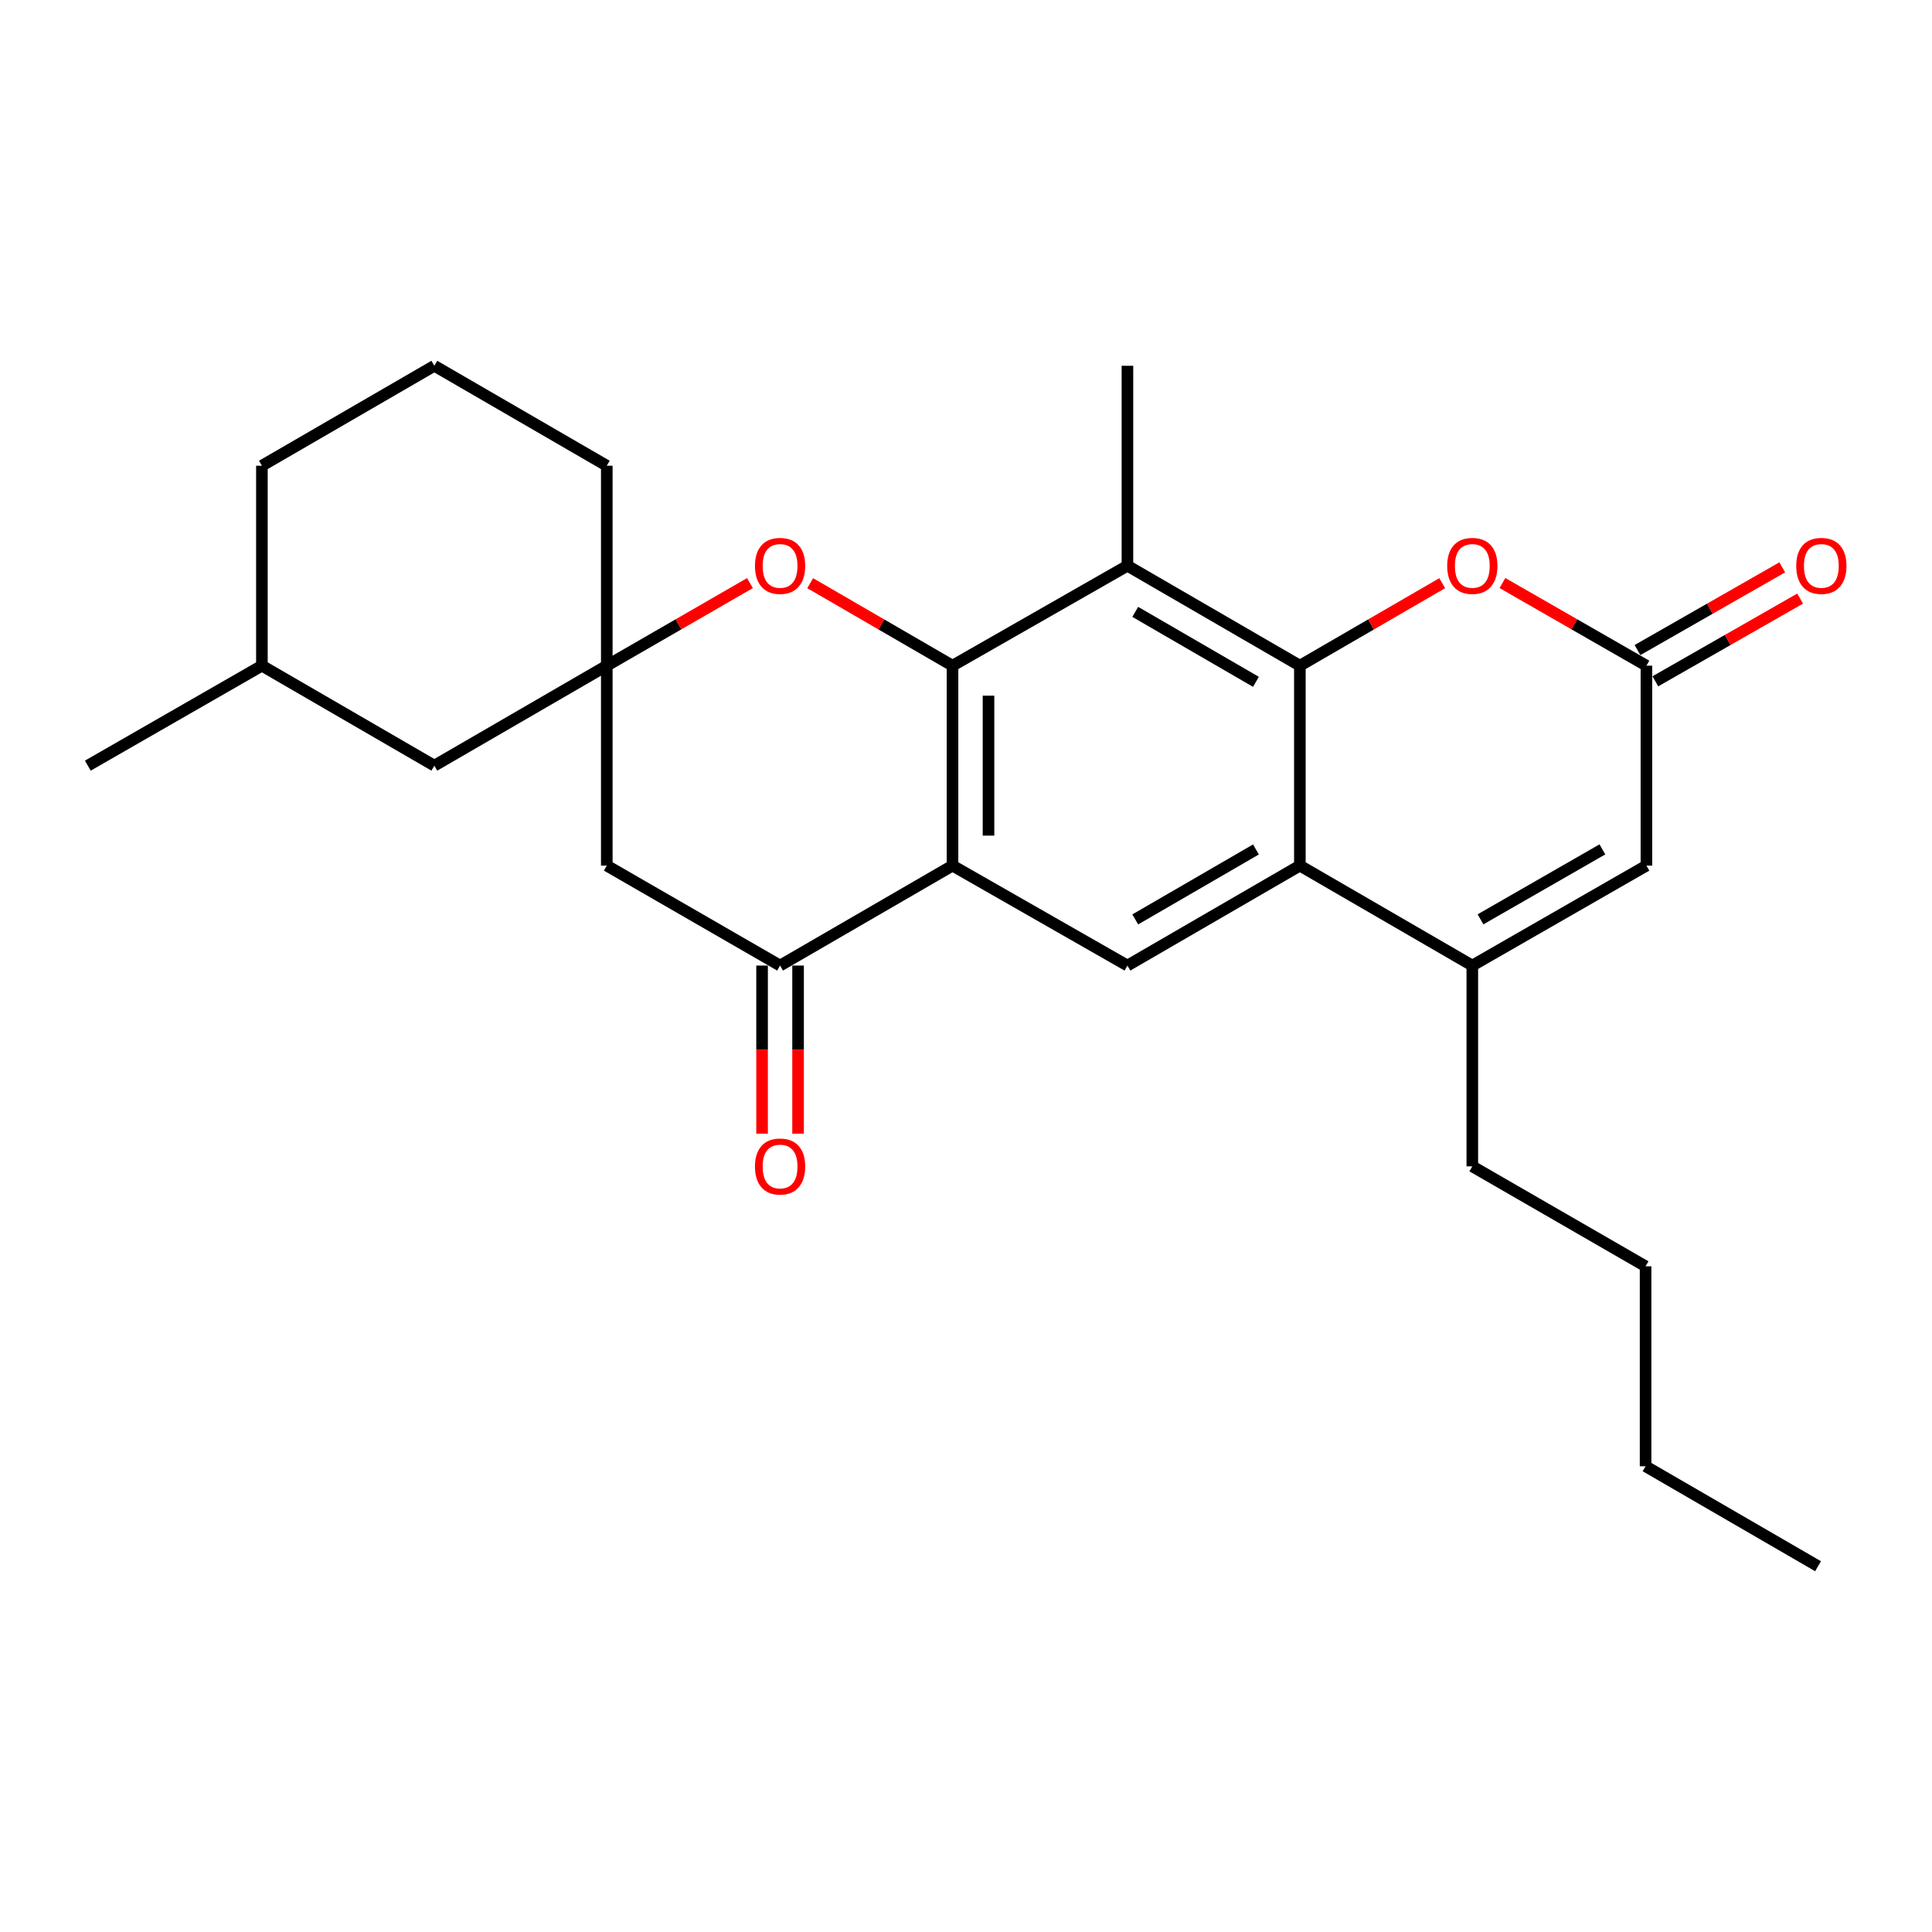 <?xml version='1.0' encoding='iso-8859-1'?>
<svg version='1.1' baseProfile='full'
              xmlns='http://www.w3.org/2000/svg'
                      xmlns:rdkit='http://www.rdkit.org/xml'
                      xmlns:xlink='http://www.w3.org/1999/xlink'
                  xml:space='preserve'
width='1000px' height='1000px' viewBox='0 0 1000 1000'>
<!-- END OF HEADER -->
<rect style='opacity:1.0;fill:#FFFFFF;stroke:none' width='1000' height='1000' x='0' y='0'> </rect>
<path class='bond-1' d='M 493.015,344.557 L 493.015,448.041' style='fill:none;fill-rule:evenodd;stroke:#000000;stroke-width:6px;stroke-linecap:butt;stroke-linejoin:miter;stroke-opacity:1' />
<path class='bond-1' d='M 511.65,360.079 L 511.65,432.518' style='fill:none;fill-rule:evenodd;stroke:#000000;stroke-width:6px;stroke-linecap:butt;stroke-linejoin:miter;stroke-opacity:1' />
<path class='bond-2' d='M 493.015,344.557 L 583.558,292.825' style='fill:none;fill-rule:evenodd;stroke:#000000;stroke-width:6px;stroke-linecap:butt;stroke-linejoin:miter;stroke-opacity:1' />
<path class='bond-6' d='M 493.015,344.557 L 456.18,323.206' style='fill:none;fill-rule:evenodd;stroke:#000000;stroke-width:6px;stroke-linecap:butt;stroke-linejoin:miter;stroke-opacity:1' />
<path class='bond-6' d='M 456.18,323.206 L 419.345,301.855' style='fill:none;fill-rule:evenodd;stroke:#FF0000;stroke-width:6px;stroke-linecap:butt;stroke-linejoin:miter;stroke-opacity:1' />
<path class='bond-0' d='M 672.808,344.557 L 583.558,292.825' style='fill:none;fill-rule:evenodd;stroke:#000000;stroke-width:6px;stroke-linecap:butt;stroke-linejoin:miter;stroke-opacity:1' />
<path class='bond-0' d='M 650.075,352.919 L 587.601,316.707' style='fill:none;fill-rule:evenodd;stroke:#000000;stroke-width:6px;stroke-linecap:butt;stroke-linejoin:miter;stroke-opacity:1' />
<path class='bond-3' d='M 672.808,344.557 L 672.808,448.041' style='fill:none;fill-rule:evenodd;stroke:#000000;stroke-width:6px;stroke-linecap:butt;stroke-linejoin:miter;stroke-opacity:1' />
<path class='bond-7' d='M 672.808,344.557 L 709.648,323.205' style='fill:none;fill-rule:evenodd;stroke:#000000;stroke-width:6px;stroke-linecap:butt;stroke-linejoin:miter;stroke-opacity:1' />
<path class='bond-7' d='M 709.648,323.205 L 746.488,301.854' style='fill:none;fill-rule:evenodd;stroke:#FF0000;stroke-width:6px;stroke-linecap:butt;stroke-linejoin:miter;stroke-opacity:1' />
<path class='bond-5' d='M 493.015,448.041 L 403.766,499.772' style='fill:none;fill-rule:evenodd;stroke:#000000;stroke-width:6px;stroke-linecap:butt;stroke-linejoin:miter;stroke-opacity:1' />
<path class='bond-8' d='M 493.015,448.041 L 583.558,499.772' style='fill:none;fill-rule:evenodd;stroke:#000000;stroke-width:6px;stroke-linecap:butt;stroke-linejoin:miter;stroke-opacity:1' />
<path class='bond-16' d='M 583.558,292.825 L 583.558,189.331' style='fill:none;fill-rule:evenodd;stroke:#000000;stroke-width:6px;stroke-linecap:butt;stroke-linejoin:miter;stroke-opacity:1' />
<path class='bond-4' d='M 672.808,448.041 L 762.067,499.772' style='fill:none;fill-rule:evenodd;stroke:#000000;stroke-width:6px;stroke-linecap:butt;stroke-linejoin:miter;stroke-opacity:1' />
<path class='bond-26' d='M 672.808,448.041 L 583.558,499.772' style='fill:none;fill-rule:evenodd;stroke:#000000;stroke-width:6px;stroke-linecap:butt;stroke-linejoin:miter;stroke-opacity:1' />
<path class='bond-26' d='M 650.075,439.678 L 587.601,475.89' style='fill:none;fill-rule:evenodd;stroke:#000000;stroke-width:6px;stroke-linecap:butt;stroke-linejoin:miter;stroke-opacity:1' />
<path class='bond-17' d='M 762.067,499.772 L 762.067,603.701' style='fill:none;fill-rule:evenodd;stroke:#000000;stroke-width:6px;stroke-linecap:butt;stroke-linejoin:miter;stroke-opacity:1' />
<path class='bond-29' d='M 762.067,499.772 L 852.186,448.041' style='fill:none;fill-rule:evenodd;stroke:#000000;stroke-width:6px;stroke-linecap:butt;stroke-linejoin:miter;stroke-opacity:1' />
<path class='bond-29' d='M 766.308,475.851 L 829.391,439.639' style='fill:none;fill-rule:evenodd;stroke:#000000;stroke-width:6px;stroke-linecap:butt;stroke-linejoin:miter;stroke-opacity:1' />
<path class='bond-13' d='M 394.449,499.772 L 394.449,543.278' style='fill:none;fill-rule:evenodd;stroke:#000000;stroke-width:6px;stroke-linecap:butt;stroke-linejoin:miter;stroke-opacity:1' />
<path class='bond-13' d='M 394.449,543.278 L 394.449,586.783' style='fill:none;fill-rule:evenodd;stroke:#FF0000;stroke-width:6px;stroke-linecap:butt;stroke-linejoin:miter;stroke-opacity:1' />
<path class='bond-13' d='M 413.083,499.772 L 413.083,543.278' style='fill:none;fill-rule:evenodd;stroke:#000000;stroke-width:6px;stroke-linecap:butt;stroke-linejoin:miter;stroke-opacity:1' />
<path class='bond-13' d='M 413.083,543.278 L 413.083,586.783' style='fill:none;fill-rule:evenodd;stroke:#FF0000;stroke-width:6px;stroke-linecap:butt;stroke-linejoin:miter;stroke-opacity:1' />
<path class='bond-27' d='M 403.766,499.772 L 314.072,448.041' style='fill:none;fill-rule:evenodd;stroke:#000000;stroke-width:6px;stroke-linecap:butt;stroke-linejoin:miter;stroke-opacity:1' />
<path class='bond-9' d='M 388.177,301.816 L 351.125,323.186' style='fill:none;fill-rule:evenodd;stroke:#FF0000;stroke-width:6px;stroke-linecap:butt;stroke-linejoin:miter;stroke-opacity:1' />
<path class='bond-9' d='M 351.125,323.186 L 314.072,344.557' style='fill:none;fill-rule:evenodd;stroke:#000000;stroke-width:6px;stroke-linecap:butt;stroke-linejoin:miter;stroke-opacity:1' />
<path class='bond-10' d='M 777.665,301.779 L 814.925,323.168' style='fill:none;fill-rule:evenodd;stroke:#FF0000;stroke-width:6px;stroke-linecap:butt;stroke-linejoin:miter;stroke-opacity:1' />
<path class='bond-10' d='M 814.925,323.168 L 852.186,344.557' style='fill:none;fill-rule:evenodd;stroke:#000000;stroke-width:6px;stroke-linecap:butt;stroke-linejoin:miter;stroke-opacity:1' />
<path class='bond-12' d='M 314.072,344.557 L 314.072,448.041' style='fill:none;fill-rule:evenodd;stroke:#000000;stroke-width:6px;stroke-linecap:butt;stroke-linejoin:miter;stroke-opacity:1' />
<path class='bond-15' d='M 314.072,344.557 L 224.812,396.299' style='fill:none;fill-rule:evenodd;stroke:#000000;stroke-width:6px;stroke-linecap:butt;stroke-linejoin:miter;stroke-opacity:1' />
<path class='bond-18' d='M 314.072,344.557 L 314.072,241.062' style='fill:none;fill-rule:evenodd;stroke:#000000;stroke-width:6px;stroke-linecap:butt;stroke-linejoin:miter;stroke-opacity:1' />
<path class='bond-11' d='M 852.186,344.557 L 852.186,448.041' style='fill:none;fill-rule:evenodd;stroke:#000000;stroke-width:6px;stroke-linecap:butt;stroke-linejoin:miter;stroke-opacity:1' />
<path class='bond-14' d='M 856.808,352.647 L 894.276,331.239' style='fill:none;fill-rule:evenodd;stroke:#000000;stroke-width:6px;stroke-linecap:butt;stroke-linejoin:miter;stroke-opacity:1' />
<path class='bond-14' d='M 894.276,331.239 L 931.744,309.832' style='fill:none;fill-rule:evenodd;stroke:#FF0000;stroke-width:6px;stroke-linecap:butt;stroke-linejoin:miter;stroke-opacity:1' />
<path class='bond-14' d='M 847.564,336.467 L 885.032,315.059' style='fill:none;fill-rule:evenodd;stroke:#000000;stroke-width:6px;stroke-linecap:butt;stroke-linejoin:miter;stroke-opacity:1' />
<path class='bond-14' d='M 885.032,315.059 L 922.5,293.652' style='fill:none;fill-rule:evenodd;stroke:#FF0000;stroke-width:6px;stroke-linecap:butt;stroke-linejoin:miter;stroke-opacity:1' />
<path class='bond-19' d='M 224.812,396.299 L 135.563,344.557' style='fill:none;fill-rule:evenodd;stroke:#000000;stroke-width:6px;stroke-linecap:butt;stroke-linejoin:miter;stroke-opacity:1' />
<path class='bond-23' d='M 762.067,603.701 L 851.751,655.443' style='fill:none;fill-rule:evenodd;stroke:#000000;stroke-width:6px;stroke-linecap:butt;stroke-linejoin:miter;stroke-opacity:1' />
<path class='bond-20' d='M 314.072,241.062 L 224.812,189.331' style='fill:none;fill-rule:evenodd;stroke:#000000;stroke-width:6px;stroke-linecap:butt;stroke-linejoin:miter;stroke-opacity:1' />
<path class='bond-22' d='M 135.563,344.557 L 45.455,396.299' style='fill:none;fill-rule:evenodd;stroke:#000000;stroke-width:6px;stroke-linecap:butt;stroke-linejoin:miter;stroke-opacity:1' />
<path class='bond-28' d='M 135.563,344.557 L 135.563,241.062' style='fill:none;fill-rule:evenodd;stroke:#000000;stroke-width:6px;stroke-linecap:butt;stroke-linejoin:miter;stroke-opacity:1' />
<path class='bond-21' d='M 224.812,189.331 L 135.563,241.062' style='fill:none;fill-rule:evenodd;stroke:#000000;stroke-width:6px;stroke-linecap:butt;stroke-linejoin:miter;stroke-opacity:1' />
<path class='bond-24' d='M 851.751,655.443 L 851.751,758.938' style='fill:none;fill-rule:evenodd;stroke:#000000;stroke-width:6px;stroke-linecap:butt;stroke-linejoin:miter;stroke-opacity:1' />
<path class='bond-25' d='M 851.751,758.938 L 941.011,810.669' style='fill:none;fill-rule:evenodd;stroke:#000000;stroke-width:6px;stroke-linecap:butt;stroke-linejoin:miter;stroke-opacity:1' />
<path  class='atom-7' d='M 390.766 292.905
Q 390.766 286.105, 394.126 282.305
Q 397.486 278.505, 403.766 278.505
Q 410.046 278.505, 413.406 282.305
Q 416.766 286.105, 416.766 292.905
Q 416.766 299.785, 413.366 303.705
Q 409.966 307.585, 403.766 307.585
Q 397.526 307.585, 394.126 303.705
Q 390.766 299.825, 390.766 292.905
M 403.766 304.385
Q 408.086 304.385, 410.406 301.505
Q 412.766 298.585, 412.766 292.905
Q 412.766 287.345, 410.406 284.545
Q 408.086 281.705, 403.766 281.705
Q 399.446 281.705, 397.086 284.505
Q 394.766 287.305, 394.766 292.905
Q 394.766 298.625, 397.086 301.505
Q 399.446 304.385, 403.766 304.385
' fill='#FF0000'/>
<path  class='atom-8' d='M 749.067 292.905
Q 749.067 286.105, 752.427 282.305
Q 755.787 278.505, 762.067 278.505
Q 768.347 278.505, 771.707 282.305
Q 775.067 286.105, 775.067 292.905
Q 775.067 299.785, 771.667 303.705
Q 768.267 307.585, 762.067 307.585
Q 755.827 307.585, 752.427 303.705
Q 749.067 299.825, 749.067 292.905
M 762.067 304.385
Q 766.387 304.385, 768.707 301.505
Q 771.067 298.585, 771.067 292.905
Q 771.067 287.345, 768.707 284.545
Q 766.387 281.705, 762.067 281.705
Q 757.747 281.705, 755.387 284.505
Q 753.067 287.305, 753.067 292.905
Q 753.067 298.625, 755.387 301.505
Q 757.747 304.385, 762.067 304.385
' fill='#FF0000'/>
<path  class='atom-14' d='M 390.766 603.781
Q 390.766 596.981, 394.126 593.181
Q 397.486 589.381, 403.766 589.381
Q 410.046 589.381, 413.406 593.181
Q 416.766 596.981, 416.766 603.781
Q 416.766 610.661, 413.366 614.581
Q 409.966 618.461, 403.766 618.461
Q 397.526 618.461, 394.126 614.581
Q 390.766 610.701, 390.766 603.781
M 403.766 615.261
Q 408.086 615.261, 410.406 612.381
Q 412.766 609.461, 412.766 603.781
Q 412.766 598.221, 410.406 595.421
Q 408.086 592.581, 403.766 592.581
Q 399.446 592.581, 397.086 595.381
Q 394.766 598.181, 394.766 603.781
Q 394.766 609.501, 397.086 612.381
Q 399.446 615.261, 403.766 615.261
' fill='#FF0000'/>
<path  class='atom-15' d='M 929.729 292.905
Q 929.729 286.105, 933.089 282.305
Q 936.449 278.505, 942.729 278.505
Q 949.009 278.505, 952.369 282.305
Q 955.729 286.105, 955.729 292.905
Q 955.729 299.785, 952.329 303.705
Q 948.929 307.585, 942.729 307.585
Q 936.489 307.585, 933.089 303.705
Q 929.729 299.825, 929.729 292.905
M 942.729 304.385
Q 947.049 304.385, 949.369 301.505
Q 951.729 298.585, 951.729 292.905
Q 951.729 287.345, 949.369 284.545
Q 947.049 281.705, 942.729 281.705
Q 938.409 281.705, 936.049 284.505
Q 933.729 287.305, 933.729 292.905
Q 933.729 298.625, 936.049 301.505
Q 938.409 304.385, 942.729 304.385
' fill='#FF0000'/>
</svg>
